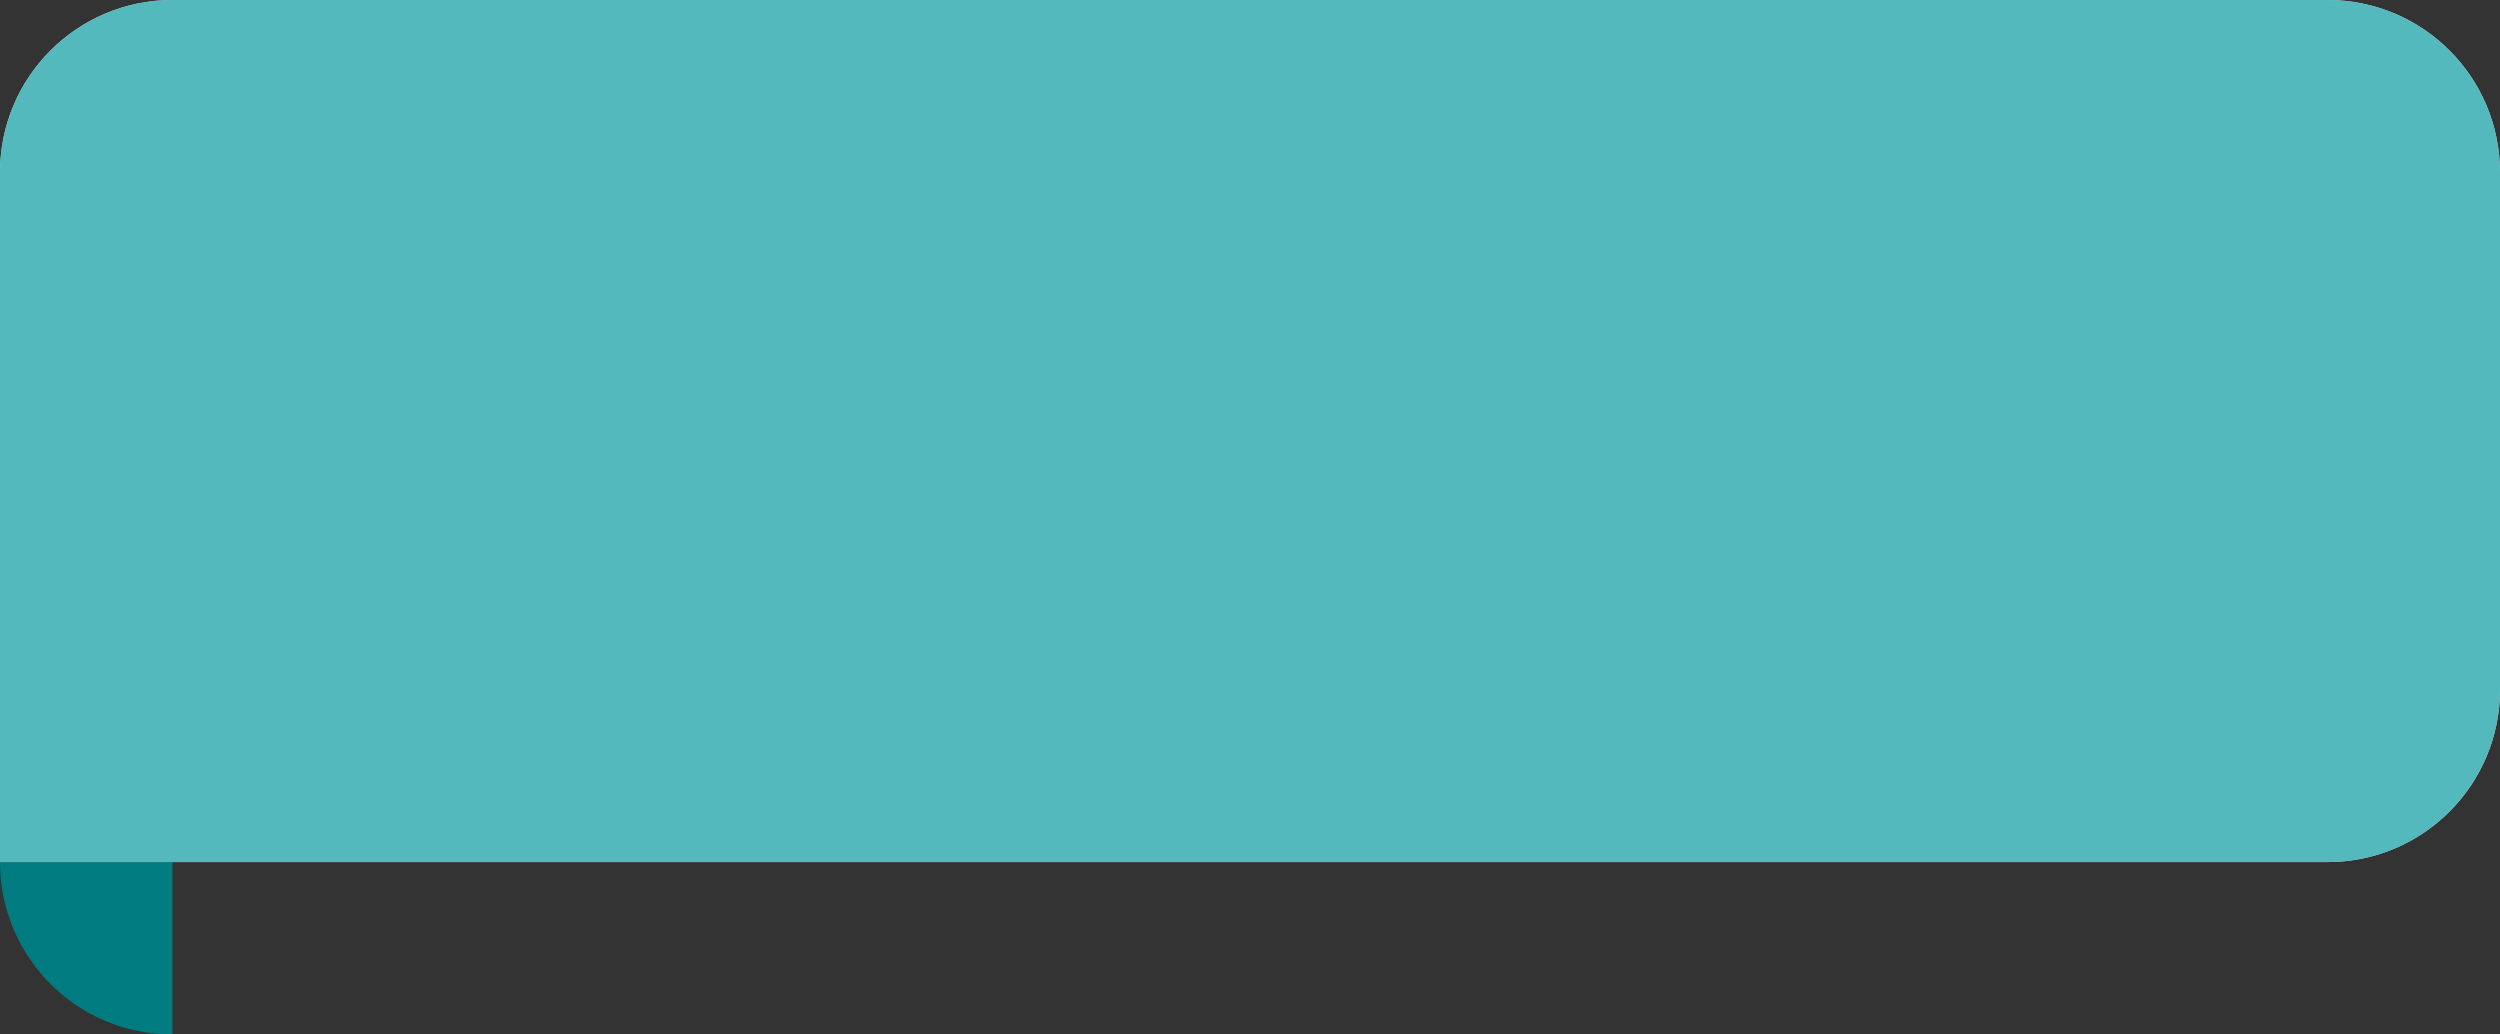 <?xml version="1.0"?>
<svg width="58" height="24" xmlns="http://www.w3.org/2000/svg" xmlns:svg="http://www.w3.org/2000/svg">
 <rect width="100%" height="100%" fill="#333333" stroke="none"/>
 <g class="layer">
  <title>Layer 1</title>
  <path d="m0,20l4,0l0,4c-2.21,0 -4,-1.79 -4,-4z" fill="#007C80" id="svg_1"/>
  <path d="m0,4c0,-2.21 1.79,-4 4,-4l50,0c2.21,0 4,1.79 4,4l0,12c0,2.21 -1.79,4 -4,4l-54,0l0,-16z" fill="white" id="svg_2"/>
  <path d="m0,4c0,-2.21 1.79,-4 4,-4l50,0c2.21,0 4,1.79 4,4l0,12c0,2.21 -1.79,4 -4,4l-54,0l0,-16z" fill="#CCCCCC" fill-opacity="0.3" id="svg_3"/>
  <path d="m0,4c0,-2.21 1.79,-4 4,-4l50,0c2.21,0 4,1.79 4,4l0,12c0,2.21 -1.79,4 -4,4l-54,0l0,-16z" fill="#009BA1" fill-opacity="0.65" id="svg_4" transform="matrix(1 0 0 1 0 0)"/>
 </g>
</svg>
